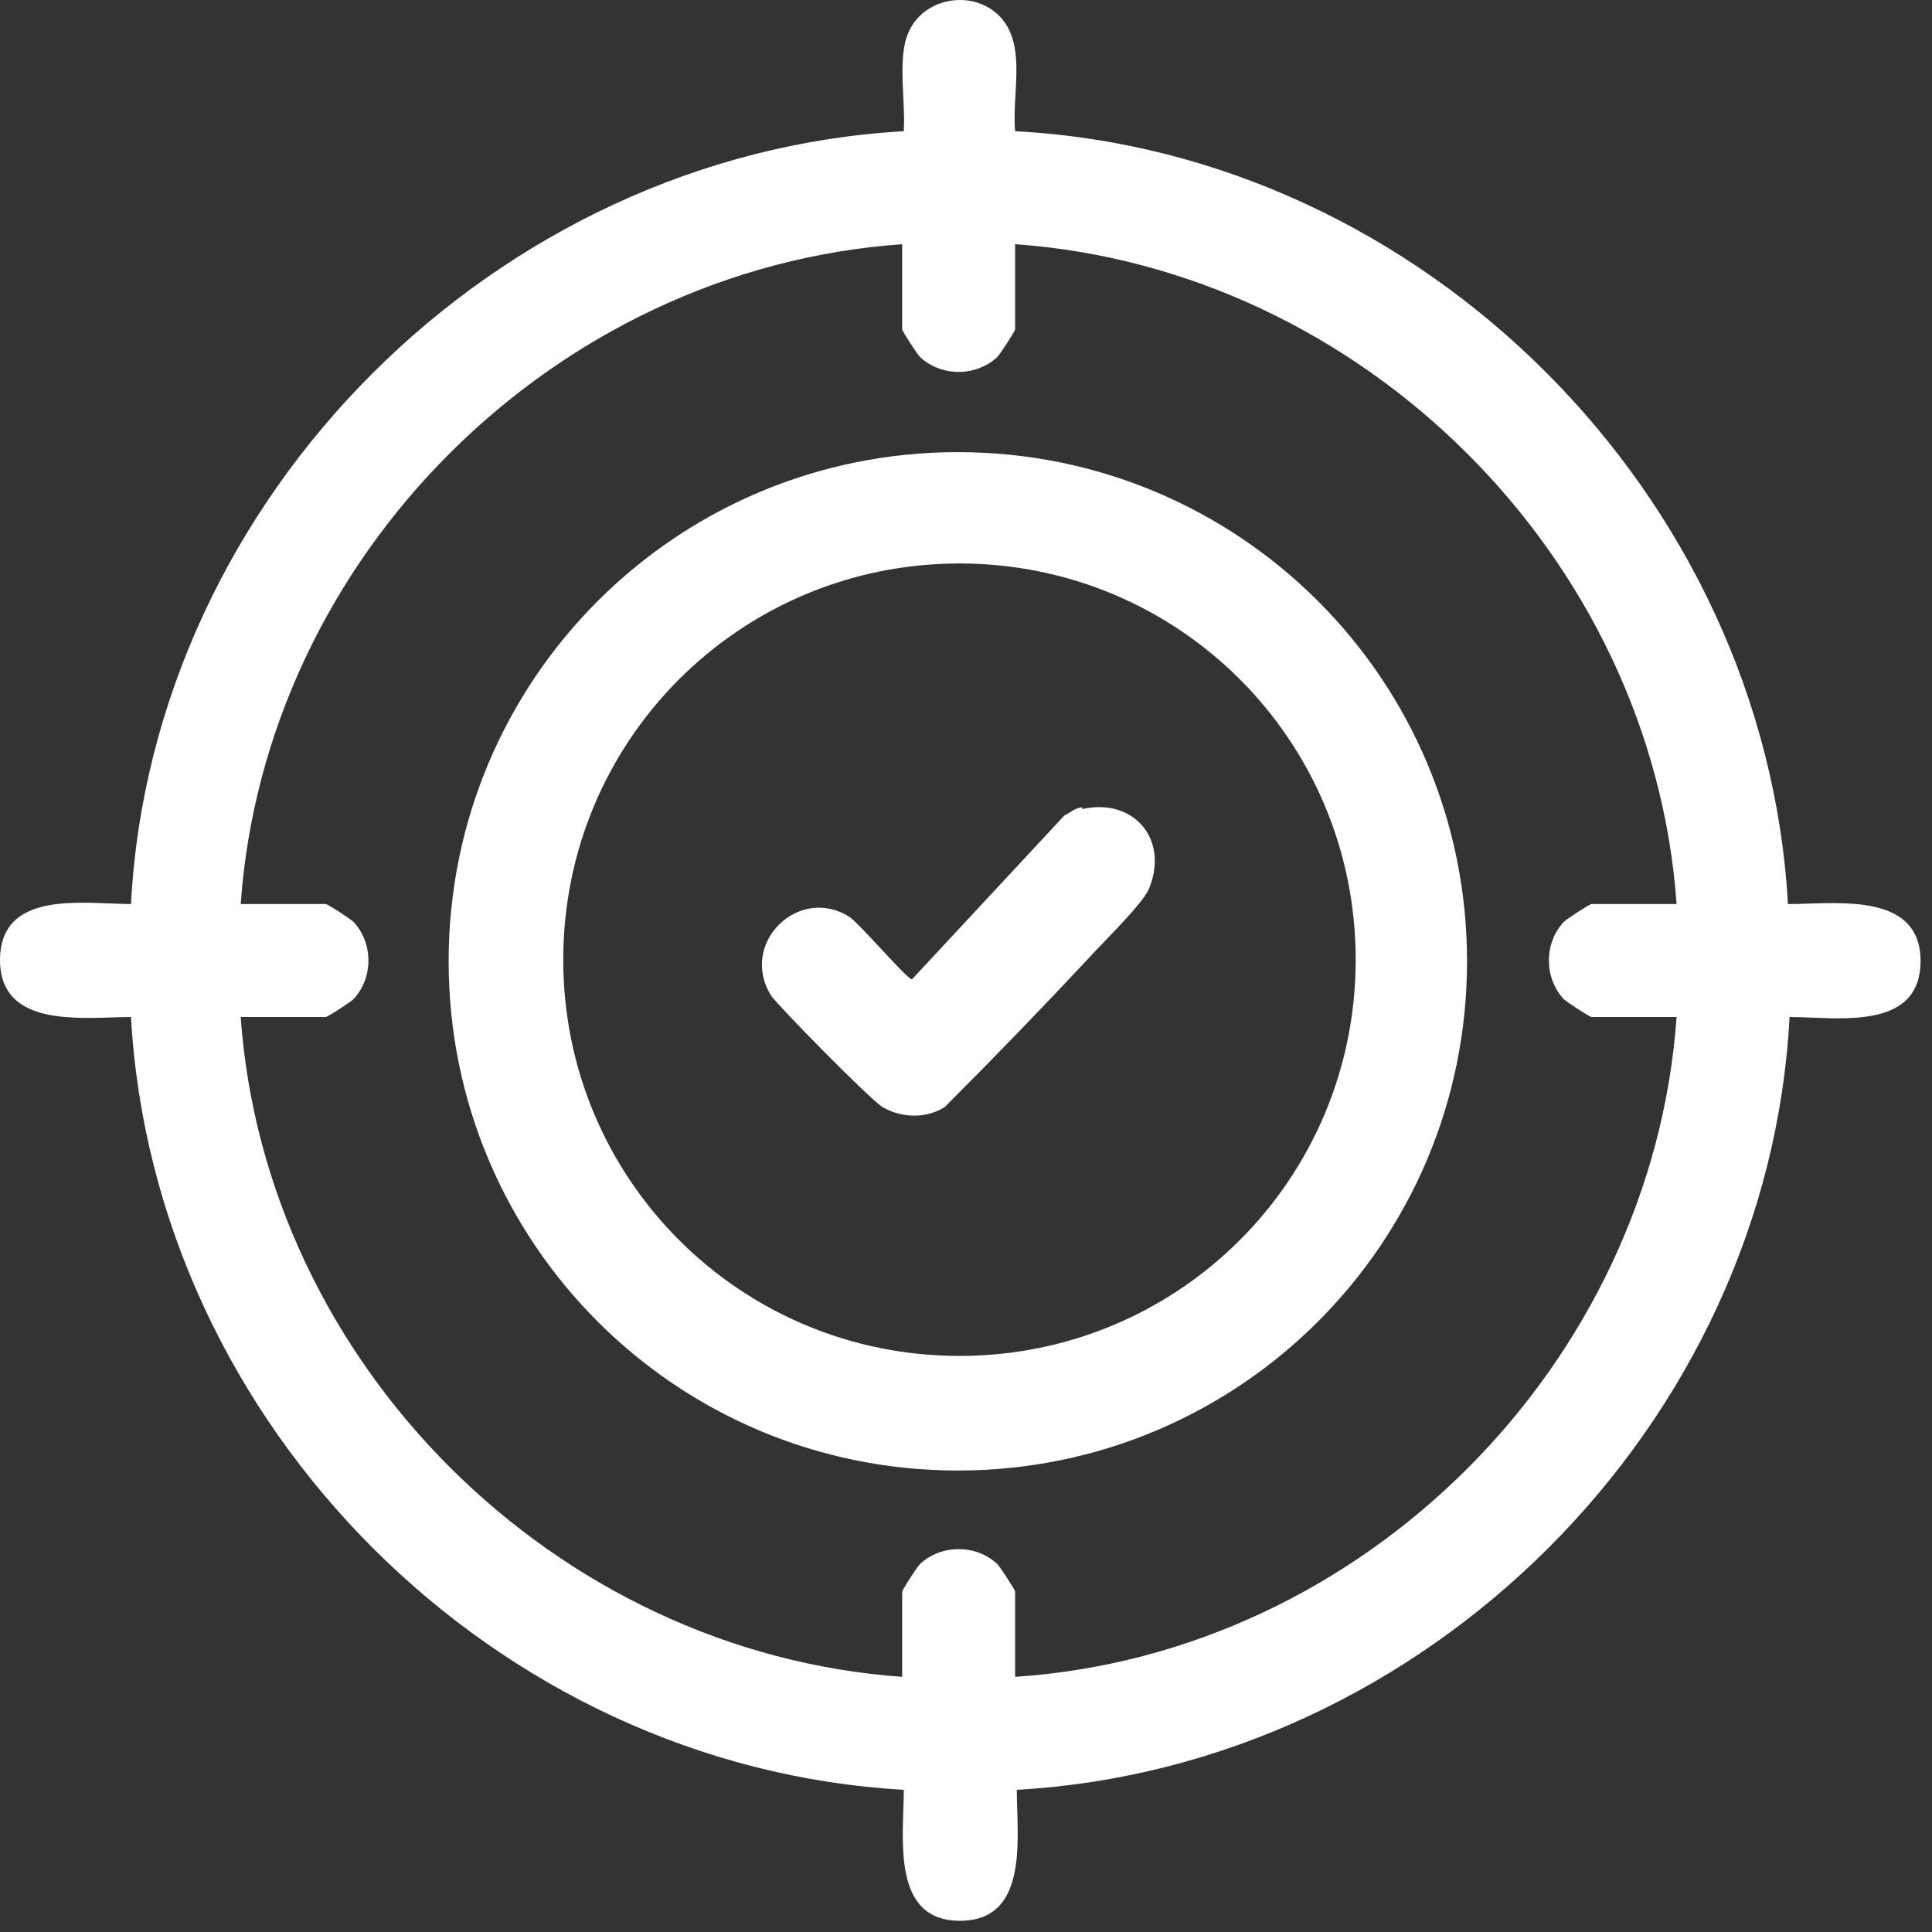 <svg width="118" height="118" viewBox="0 0 118 118" fill="none" xmlns="http://www.w3.org/2000/svg">
<rect x="0" y="0" width="118" height="118" fill="#333333" stroke="none"/>
<path fill-rule="evenodd" clip-rule="evenodd" d="M109.201 55.215C107.801 30.215 86.901 9.315 62.001 8.015C61.935 7.319 61.978 6.557 62.022 5.784C62.112 4.224 62.203 2.619 61.401 1.415C59.801 -0.885 56.001 -0.285 55.301 2.515C55.054 3.504 55.112 4.723 55.169 5.911C55.205 6.645 55.239 7.366 55.201 8.015C30.301 9.415 9.301 30.315 8.001 55.215C7.605 55.215 7.163 55.197 6.696 55.178C3.859 55.063 0.087 54.909 0.001 58.515C-0.086 62.364 3.958 62.234 6.848 62.141C7.261 62.128 7.651 62.115 8.001 62.115C9.401 87.115 30.301 107.915 55.201 109.315C55.201 109.686 55.187 110.097 55.172 110.531C55.075 113.378 54.944 117.228 58.501 117.315C62.346 117.403 62.221 113.444 62.128 110.508C62.114 110.084 62.102 109.681 62.102 109.315C87.102 107.915 108.001 87.015 109.301 62.115C109.697 62.115 110.139 62.133 110.606 62.152C113.444 62.268 117.215 62.421 117.301 58.815C117.389 54.966 113.344 55.096 110.455 55.189C110.041 55.203 109.652 55.215 109.301 55.215H109.201ZM95.501 61.015C95.701 61.215 97.102 62.115 97.201 62.115H102.401C100.901 83.315 83.301 101.015 62.001 102.415V97.215C62.001 97.115 61.102 95.715 60.901 95.515C59.602 94.315 57.501 94.315 56.201 95.515C56.082 95.634 55.717 96.175 55.44 96.617C55.25 96.919 55.102 97.175 55.102 97.215V102.415C33.901 100.915 16.201 83.315 14.701 62.115H19.901C19.962 62.115 20.5 61.784 20.959 61.479C21.258 61.281 21.523 61.094 21.602 61.015C22.801 59.715 22.801 57.615 21.602 56.315C21.401 56.115 20.001 55.215 19.901 55.215H14.701C16.201 34.015 33.801 16.415 55.102 14.915V20.115C55.102 20.215 56.001 21.615 56.201 21.815C57.501 23.015 59.602 23.015 60.901 21.815C61.102 21.615 62.001 20.215 62.001 20.115V14.915C83.201 16.415 100.901 34.015 102.401 55.215H97.201C97.102 55.215 95.701 56.115 95.501 56.315C94.301 57.615 94.301 59.715 95.501 61.015ZM58.501 27.615C41.301 27.615 27.401 41.515 27.401 58.715C27.401 75.915 41.301 89.815 58.501 89.815C75.701 89.815 89.602 75.915 89.602 58.715C89.602 41.515 75.701 27.615 58.501 27.615ZM58.602 82.815C45.201 82.815 34.401 72.015 34.401 58.615C34.401 45.215 45.201 34.415 58.602 34.415C72.001 34.415 82.801 45.215 82.801 58.615C82.801 72.015 72.001 82.815 58.602 82.815ZM65.35 49.612C65.597 49.458 65.825 49.315 66.101 49.315V49.415C69.201 48.715 71.401 51.215 70.201 54.215C69.978 54.886 68.475 56.446 67.394 57.57C67.025 57.953 66.704 58.286 66.501 58.515C63.601 61.615 60.701 64.615 57.701 67.615C56.601 68.315 55.101 68.315 53.901 67.615C53.101 67.115 47.601 61.515 47.101 60.815C45.101 57.615 48.801 54.015 51.901 56.015C52.23 56.25 53.022 57.103 53.801 57.941C54.68 58.887 55.542 59.815 55.701 59.815L65.001 49.815C65.125 49.753 65.239 49.681 65.35 49.612Z" fill="white"/>
</svg>
